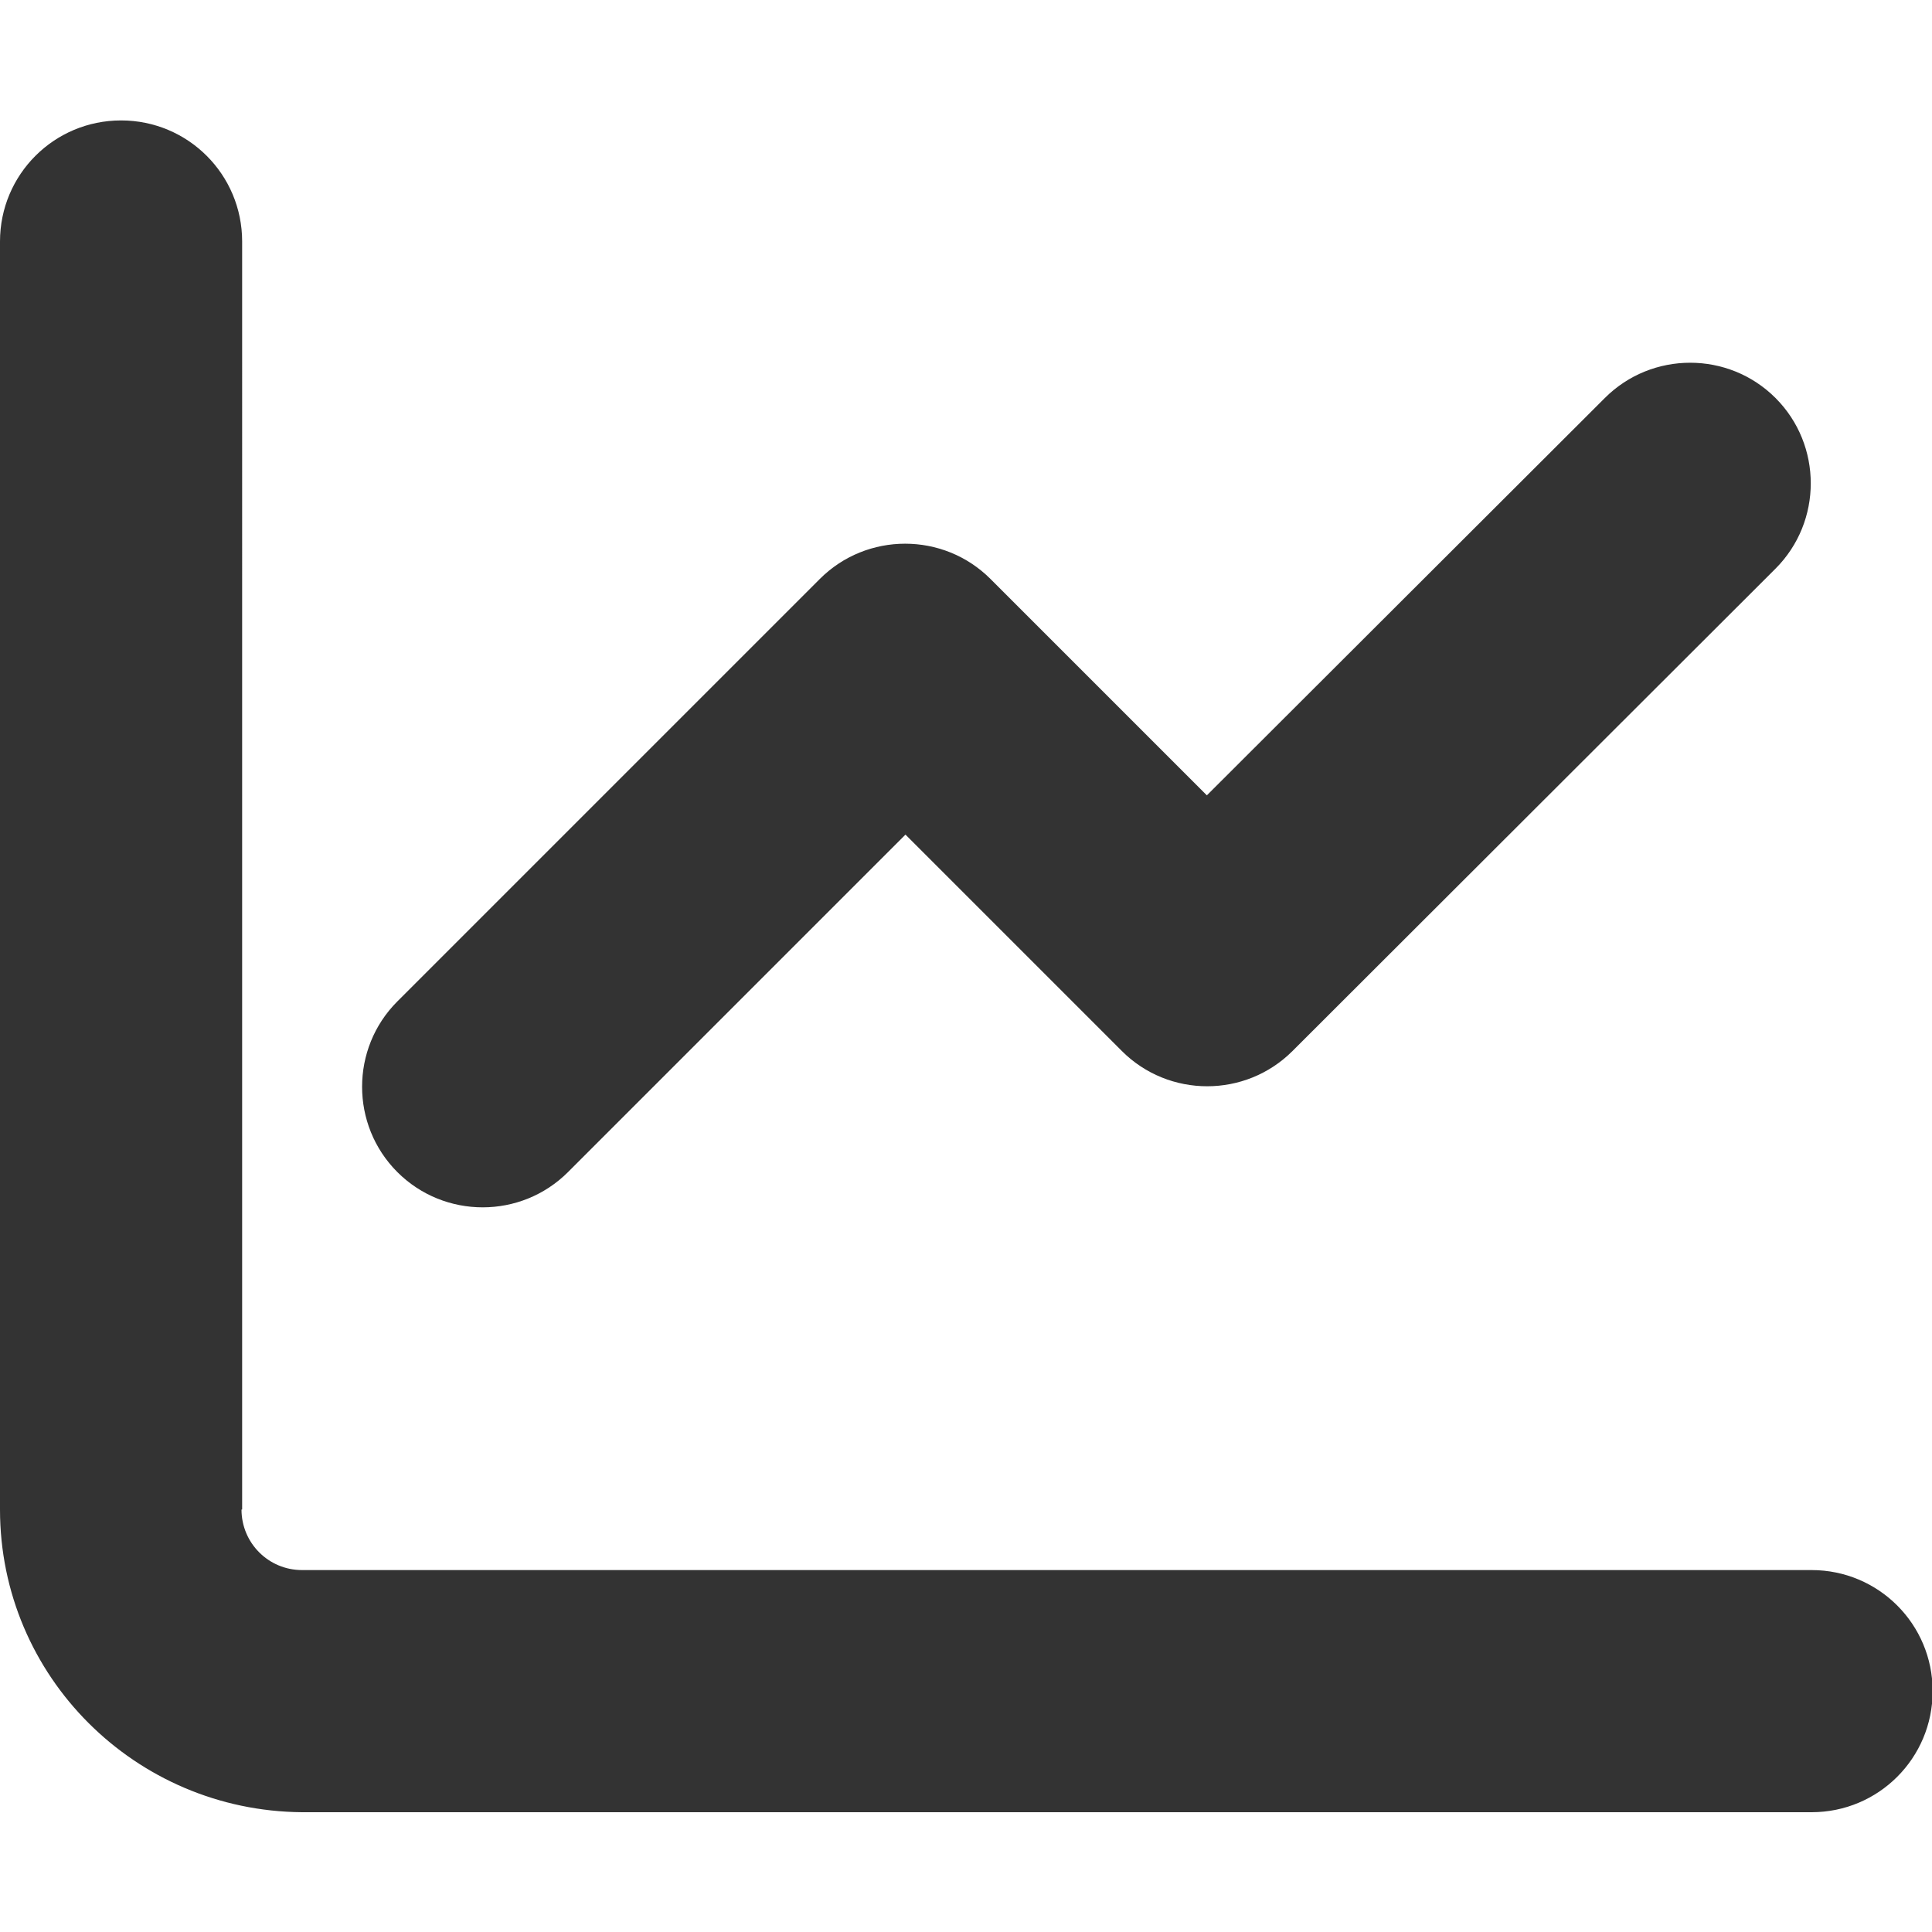 <?xml version="1.0" encoding="utf-8"?>
<!-- Generator: Adobe Illustrator 25.2.3, SVG Export Plug-In . SVG Version: 6.00 Build 0)  -->
<svg version="1.1" id="Layer_1" xmlns="http://www.w3.org/2000/svg" xmlns:xlink="http://www.w3.org/1999/xlink" x="0px" y="0px"
	 viewBox="0 0 300 300" style="enable-background:new 0 0 300 300;" xml:space="preserve">
<style type="text/css">
	.st0{fill:#333333;}
</style>
<path class="st0" d="M37.5,234.4c0,5.2,4.2,9.4,9.4,9.4h234.4c10.4,0,18.8,8.4,18.8,18.8s-8.4,18.8-18.8,18.8H46.9
	C21,281.2,0,260.3,0,234.4V37.5c0-10.4,8.4-18.8,18.8-18.8s18.8,8.4,18.8,18.8V234.4z M200.7,163.2c-7.3,7.3-19.2,7.3-26.5,0
	l-33.6-33.6L88.2,182c-7.3,7.3-19.2,7.3-26.5,0c-7.3-7.3-7.3-19.2,0-26.5l65.6-65.6c7.3-7.3,19.2-7.3,26.5,0l33.6,33.6l61.8-61.7
	c7.3-7.3,19.2-7.3,26.5,0c7.3,7.3,7.3,19.2,0,26.5L200.7,163.2z"/>
</svg>
